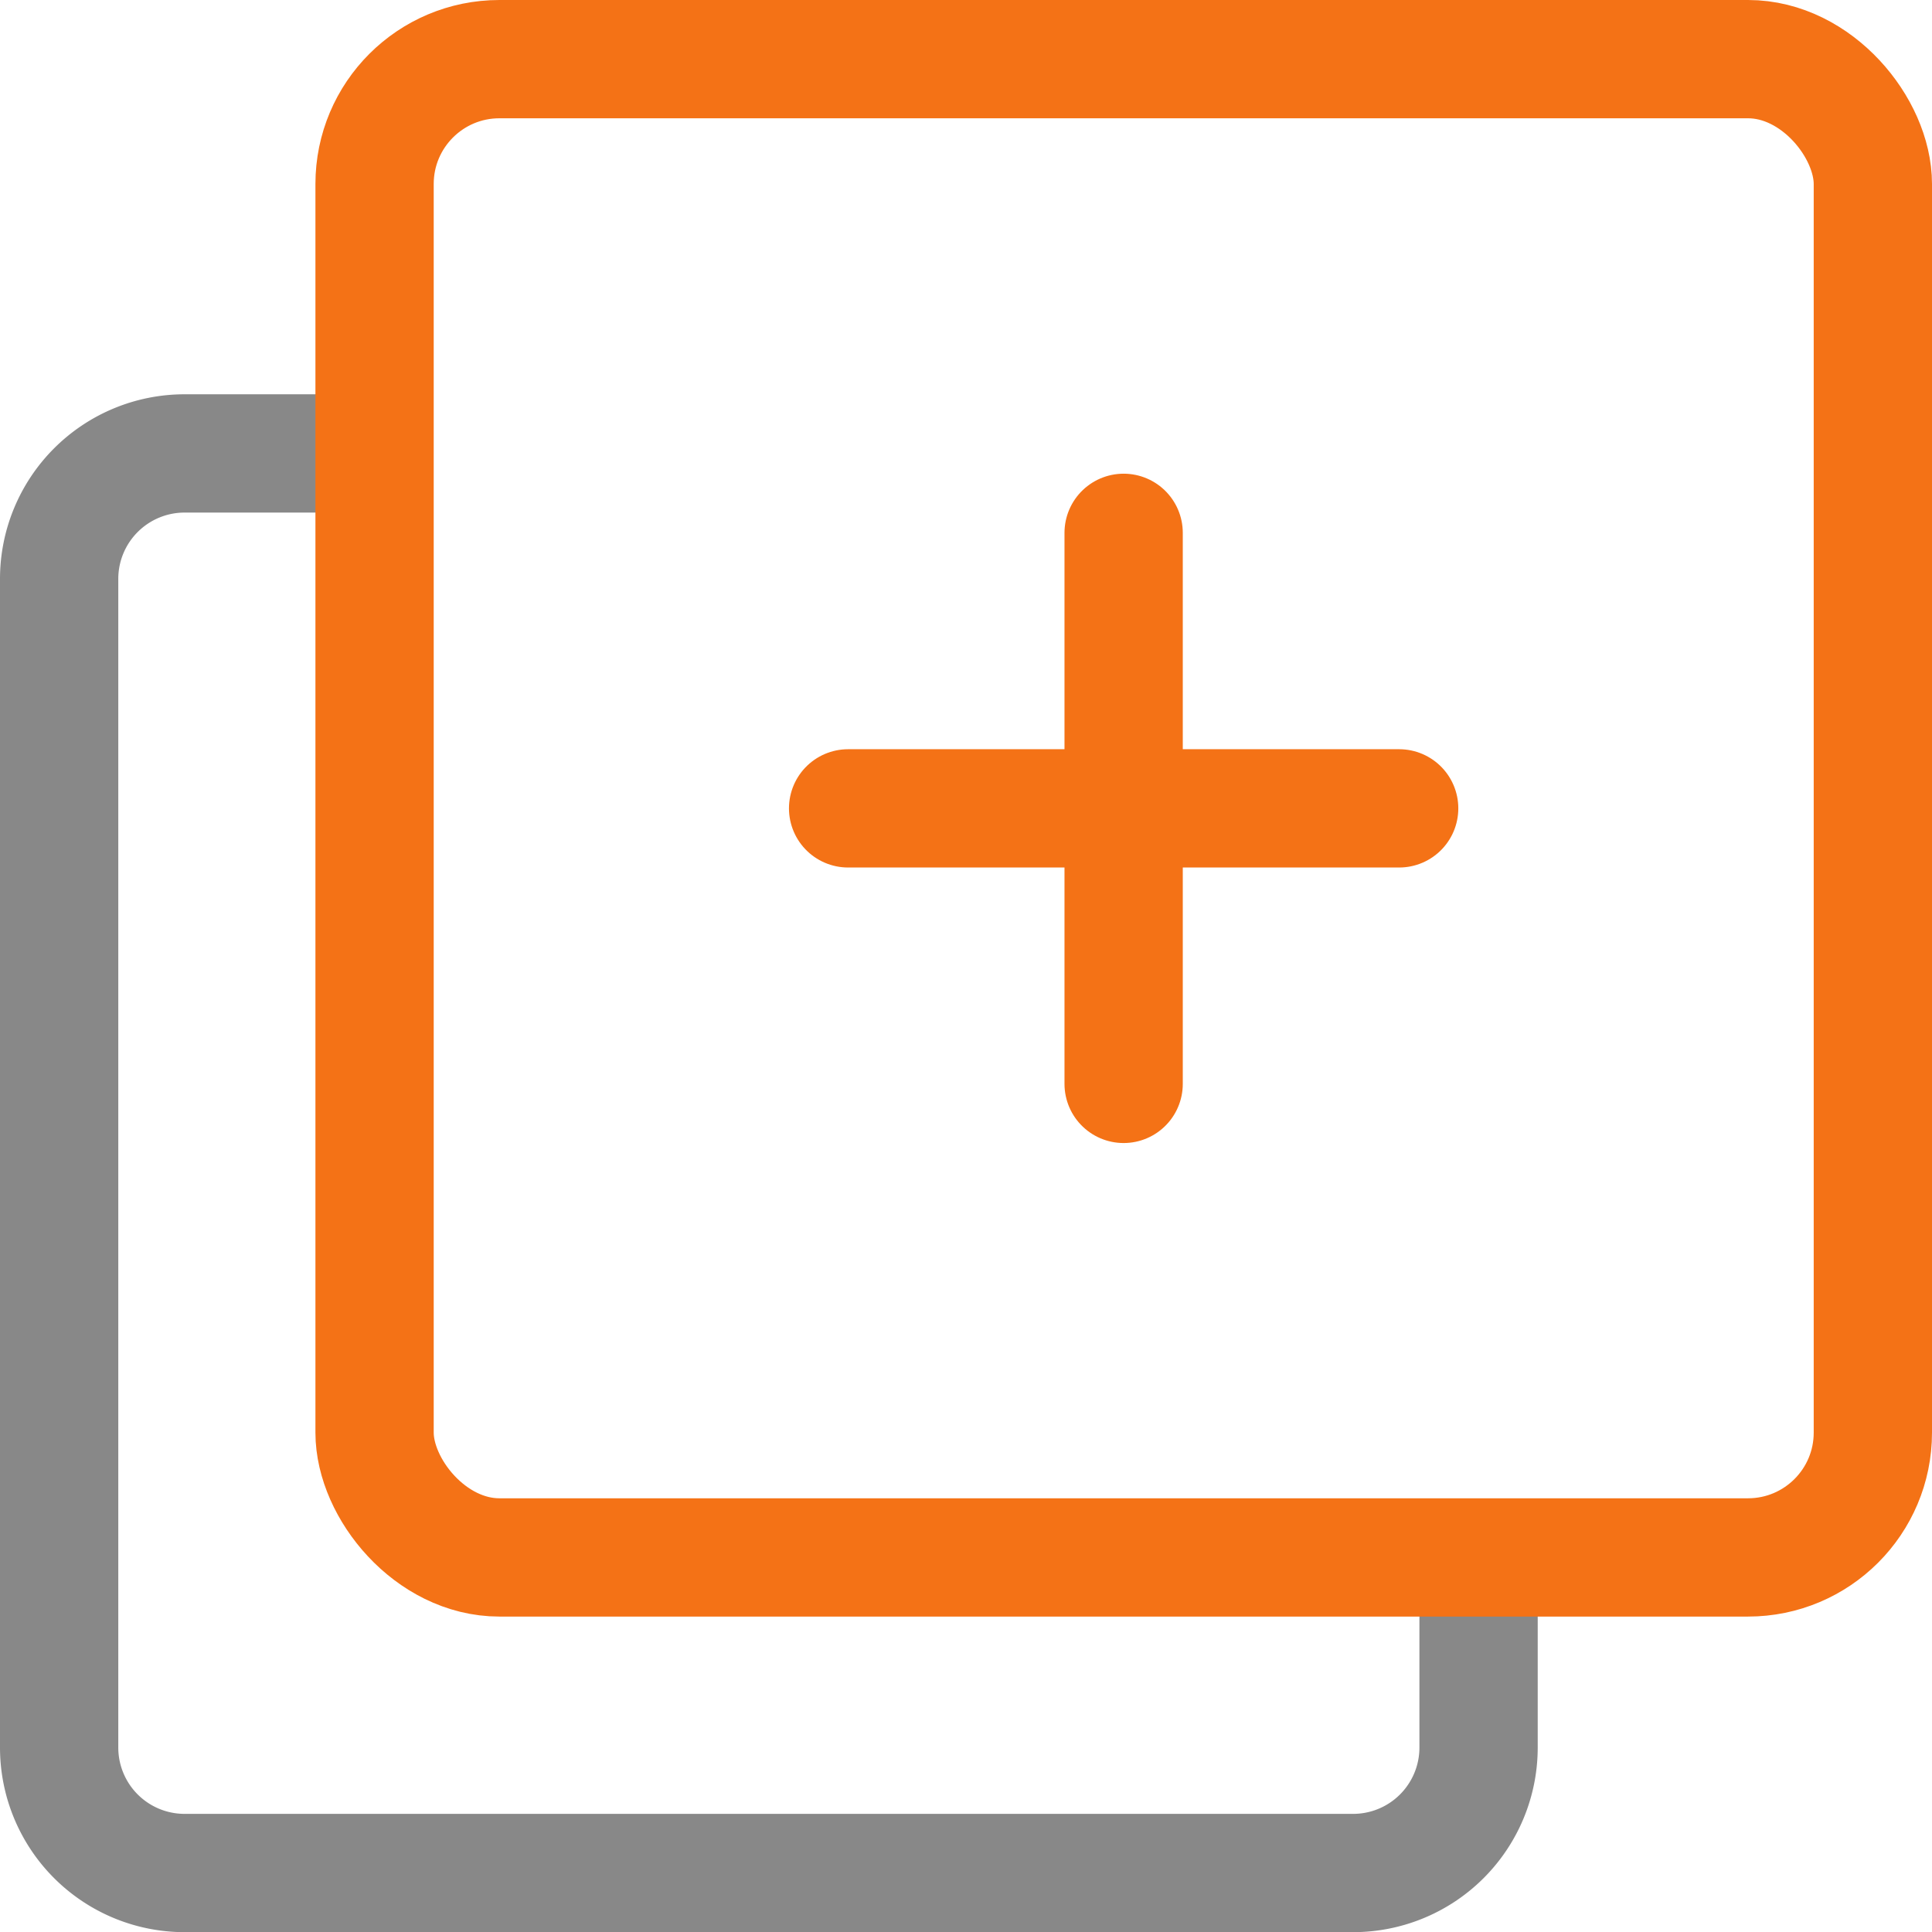 <svg xmlns="http://www.w3.org/2000/svg" width="24.5" height="24.5" viewBox="0 0 24.5 24.5">
  <g id="그룹_1839" data-name="그룹 1839" transform="translate(-0.263 1.399)">
    <path id="패스_2536" data-name="패스 2536" d="M19,20.289V22.2a1.591,1.591,0,0,1-1.591,1.591H2.591A1.591,1.591,0,0,1,1,22.2V7.38A1.591,1.591,0,0,1,2.591,5.789H4.75" transform="translate(0.013 -1.438)" fill="none" stroke="#888" stroke-linecap="round" stroke-linejoin="round" stroke-width="1.5"/>
    <rect id="사각형_884" data-name="사각형 884" width="19" height="19" rx="1.583" transform="translate(5.013 -0.649)" fill="none" stroke="#f47216" stroke-linecap="round" stroke-linejoin="round" stroke-width="1.5"/>
    <g id="그룹_1840" data-name="그룹 1840" transform="translate(-0.38 -0.569)">
      <line id="선_41" data-name="선 41" x2="6.988" transform="translate(11.398 9.421)" fill="none" stroke="#f47216" stroke-linecap="round" stroke-linejoin="round" stroke-width="1.5"/>
      <line id="선_42" data-name="선 42" y2="6.988" transform="translate(14.892 5.927)" fill="none" stroke="#f47216" stroke-linecap="round" stroke-linejoin="round" stroke-width="1.5"/>
    </g>
  </g>
</svg>
